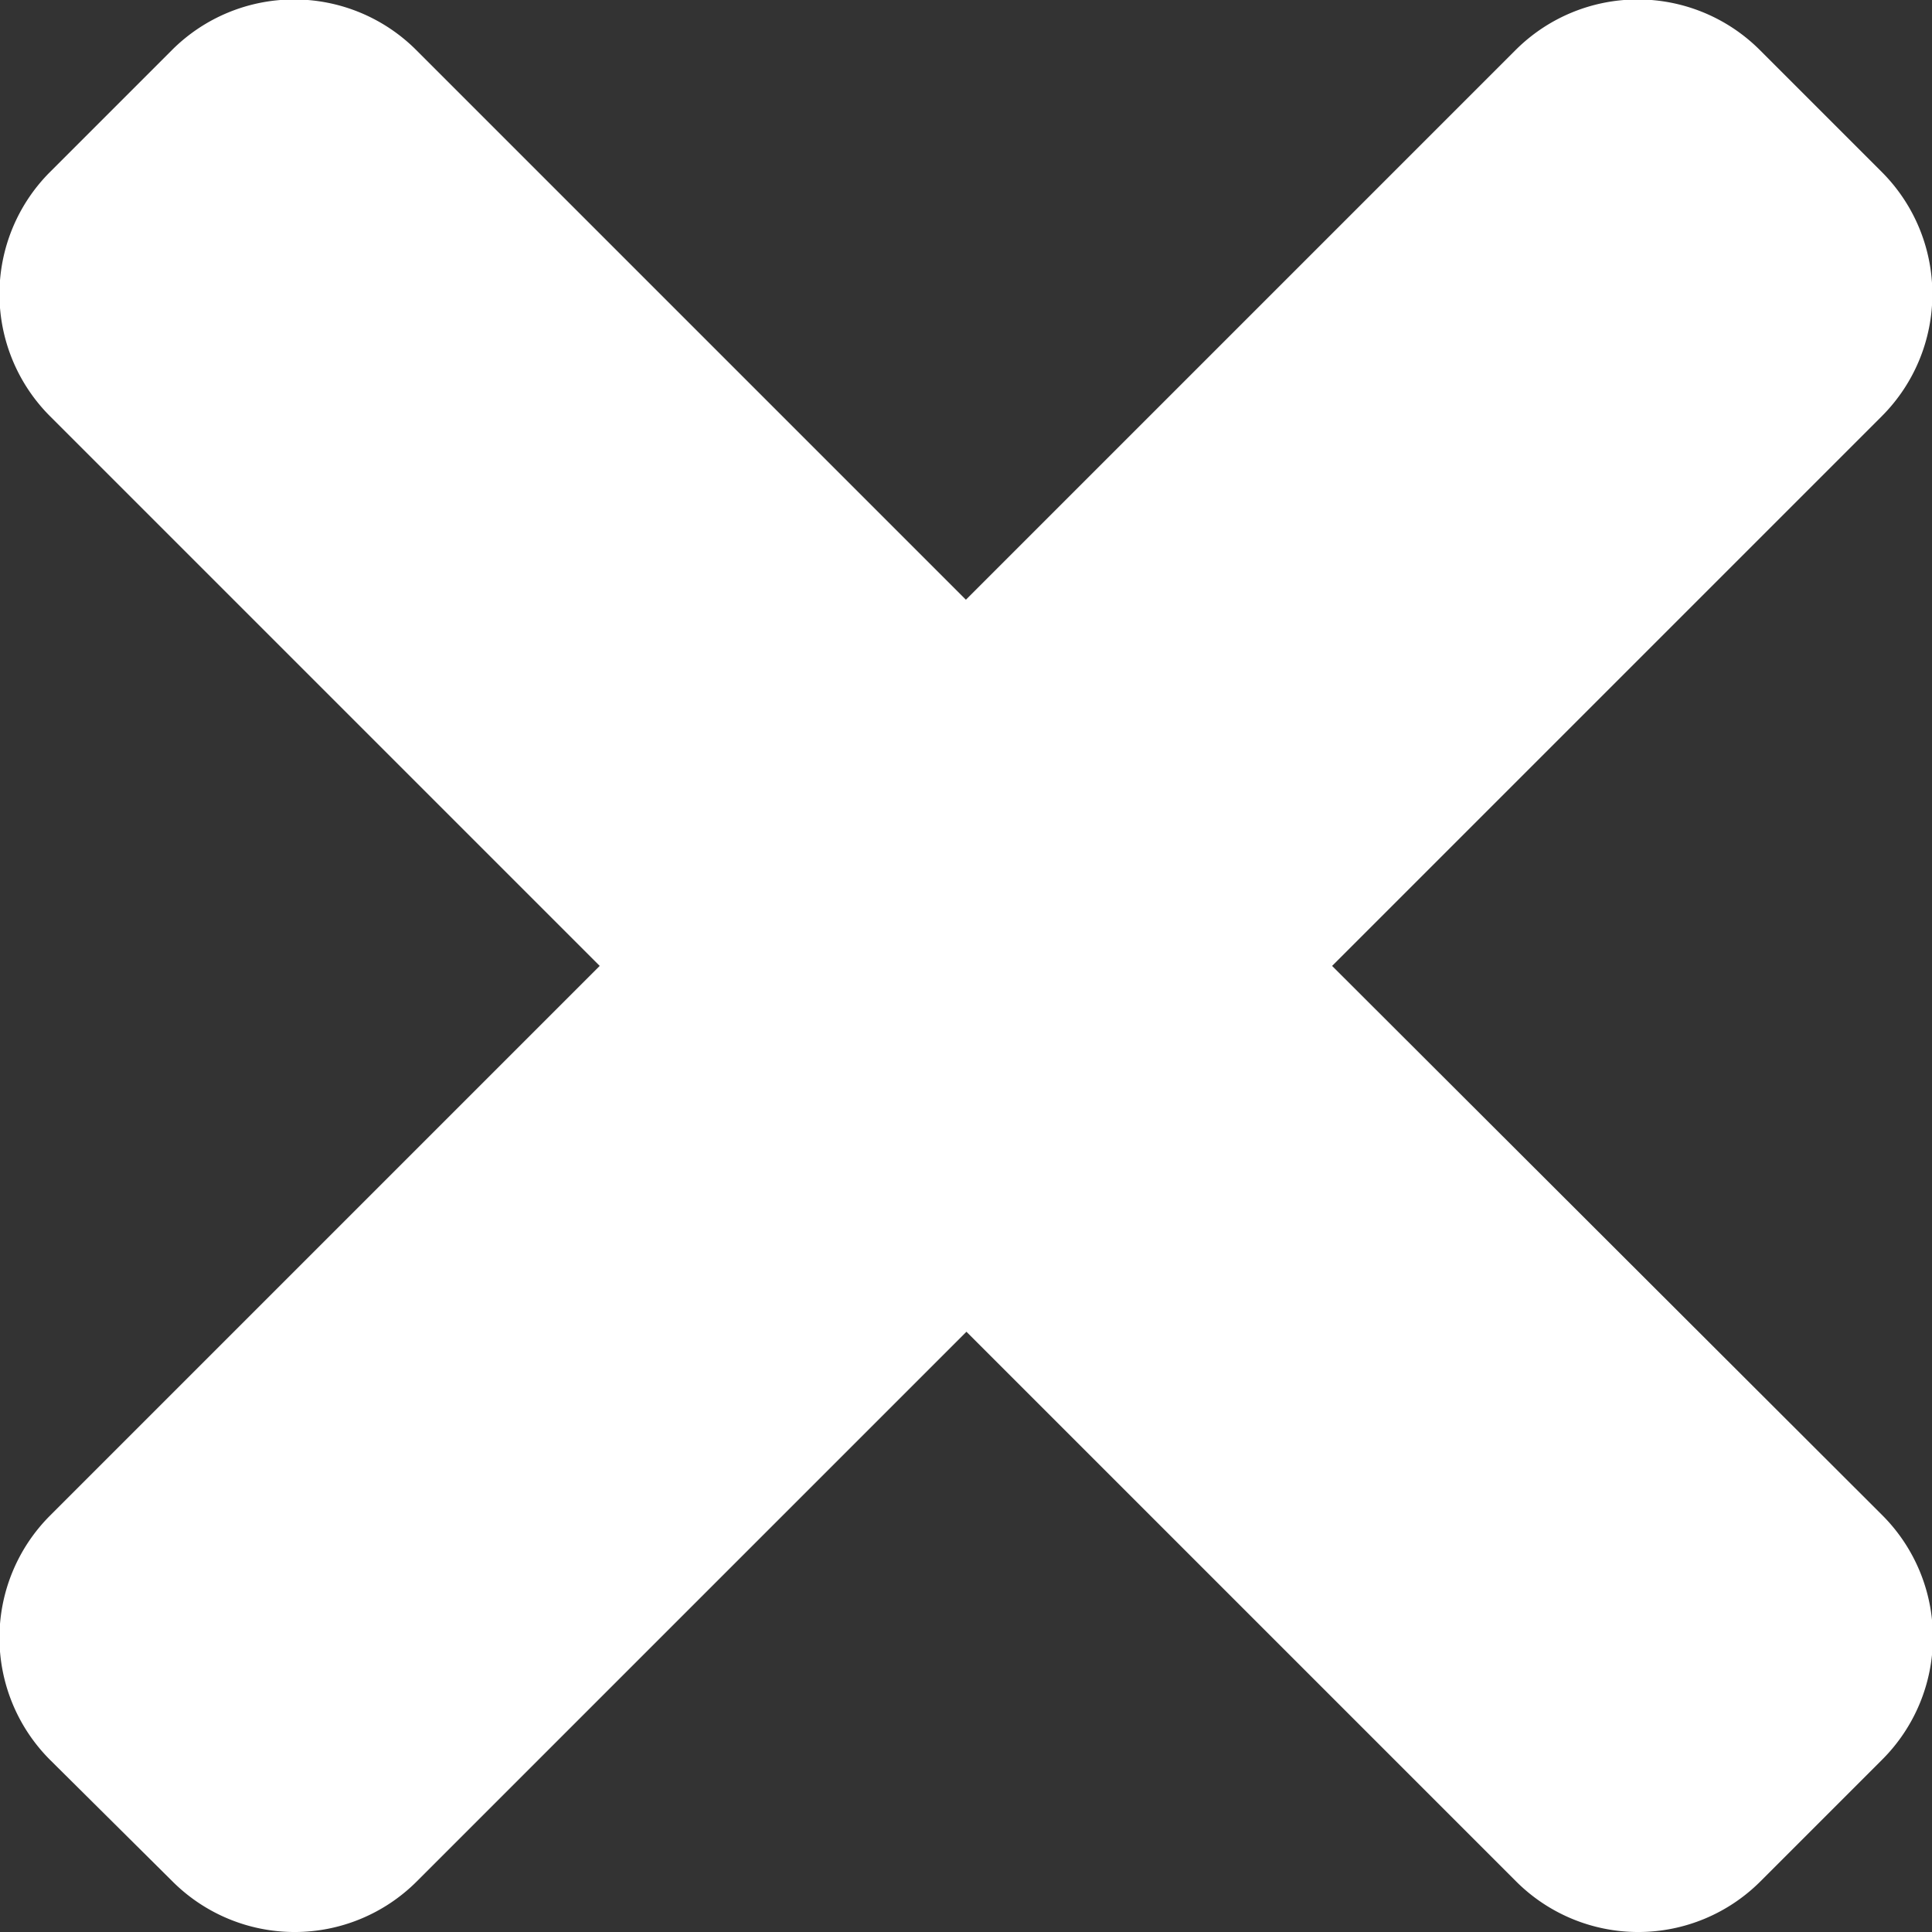 <svg id="Times" xmlns="http://www.w3.org/2000/svg" width="10.895" height="10.895" viewBox="0 0 10.895 10.895">
  <rect x="0" y="0" width="10.895" height="10.895" fill="#333333" stroke="none"/>
  <path id="Path_8035" data-name="Path 8035" d="M7.512-6.053l3.1-3.1a.974.974,0,0,0,0-1.377l-.688-.688a.974.974,0,0,0-1.377,0l-3.1,3.1-3.1-3.1a.974.974,0,0,0-1.377,0l-.688.688a.974.974,0,0,0,0,1.377l3.1,3.1-3.1,3.1a.974.974,0,0,0,0,1.377L.973-.89a.974.974,0,0,0,1.377,0l3.1-3.1,3.1,3.1a.974.974,0,0,0,1.377,0l.688-.688a.974.974,0,0,0,0-1.377Z" transform="translate(0 11.5)" fill="#fff"/>
</svg>
